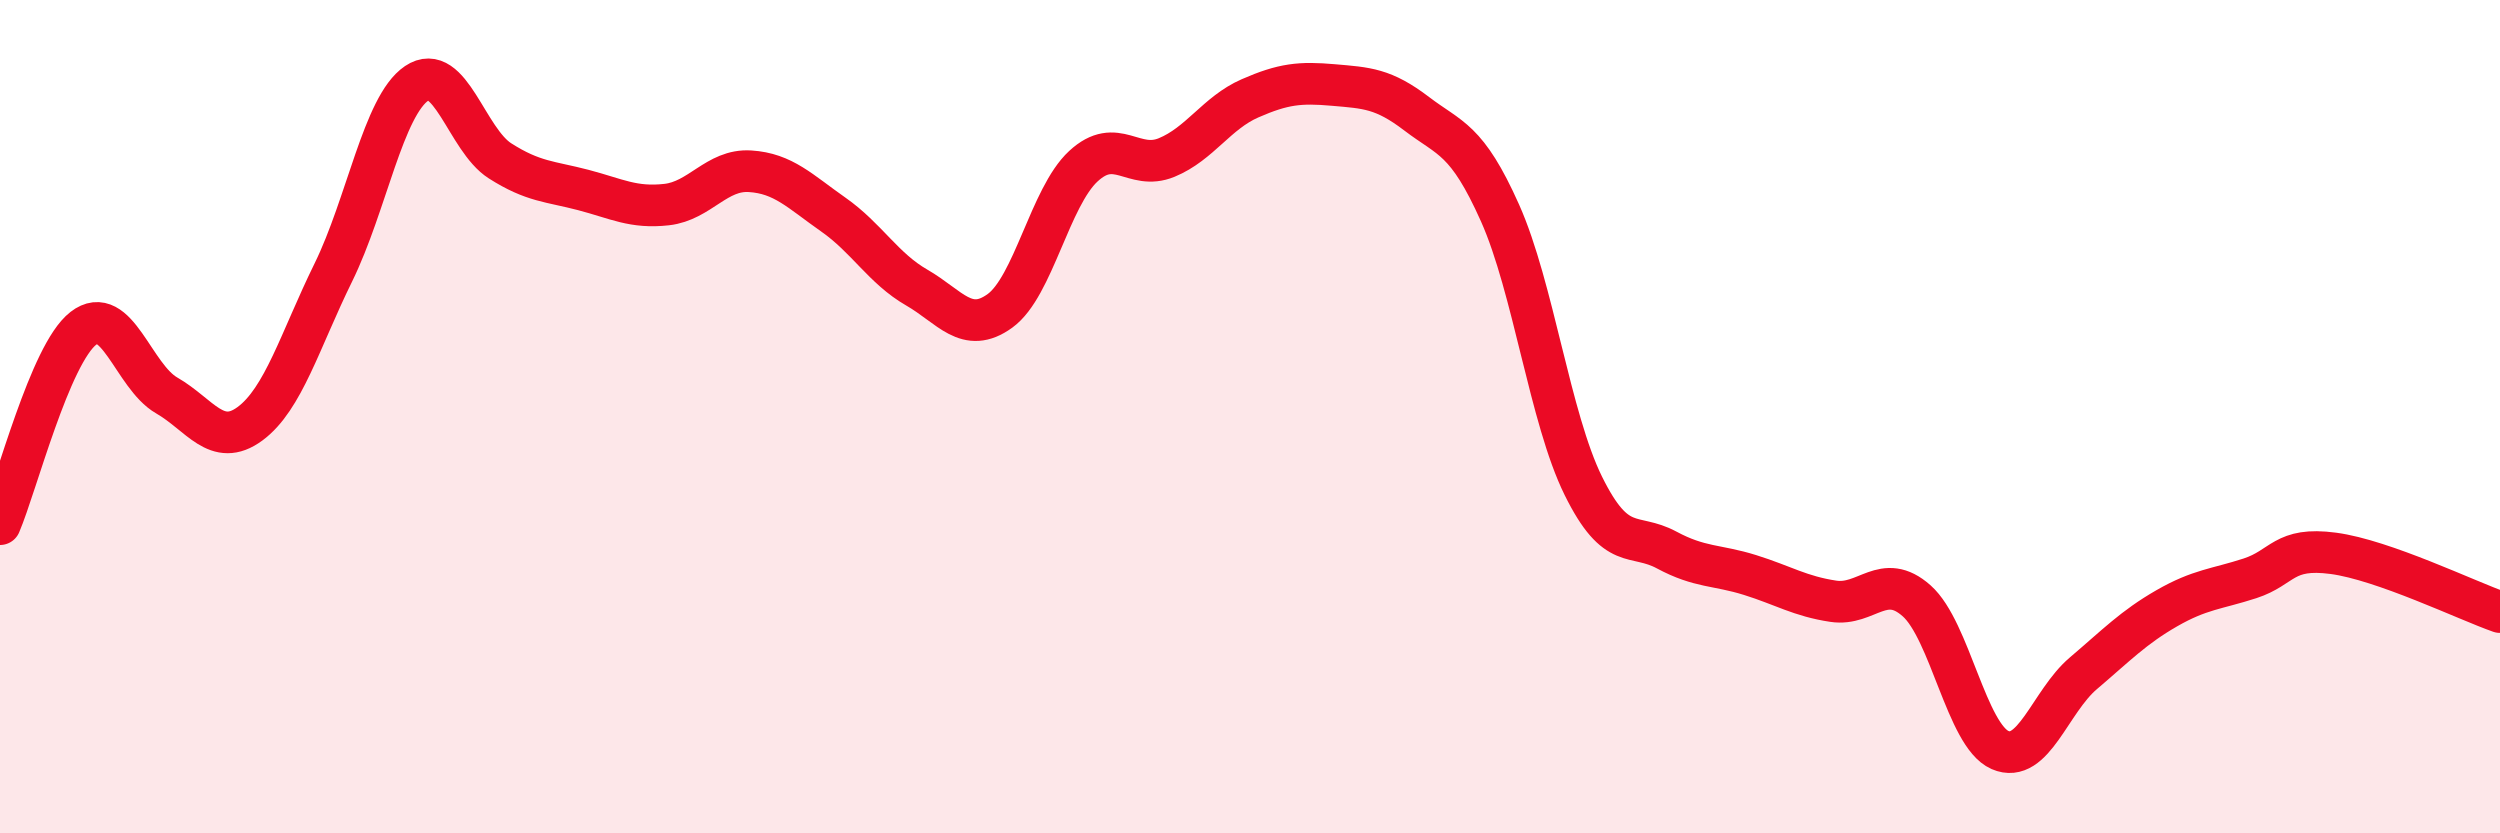 
    <svg width="60" height="20" viewBox="0 0 60 20" xmlns="http://www.w3.org/2000/svg">
      <path
        d="M 0,12.58 C 0.4,11.64 1.2,8.5 2,7.88 C 2.8,7.26 3.2,9.03 4,9.49 C 4.8,9.95 5.2,10.76 6,10.17 C 6.8,9.58 7.2,8.17 8,6.54 C 8.8,4.91 9.2,2.54 10,2 C 10.8,1.46 11.2,3.35 12,3.86 C 12.8,4.37 13.2,4.35 14,4.56 C 14.8,4.77 15.2,5 16,4.91 C 16.8,4.82 17.2,4.06 18,4.11 C 18.8,4.16 19.2,4.59 20,5.15 C 20.8,5.71 21.2,6.44 22,6.9 C 22.8,7.36 23.2,8.04 24,7.46 C 24.8,6.88 25.2,4.73 26,3.99 C 26.8,3.25 27.2,4.11 28,3.78 C 28.8,3.45 29.2,2.71 30,2.36 C 30.8,2.01 31.2,1.97 32,2.04 C 32.8,2.11 33.2,2.12 34,2.73 C 34.8,3.34 35.2,3.32 36,5.11 C 36.8,6.9 37.2,10.04 38,11.66 C 38.8,13.28 39.2,12.77 40,13.2 C 40.8,13.63 41.2,13.55 42,13.8 C 42.8,14.05 43.2,14.31 44,14.43 C 44.8,14.55 45.2,13.71 46,14.42 C 46.8,15.13 47.2,17.65 48,18 C 48.8,18.35 49.2,16.84 50,16.16 C 50.8,15.48 51.2,15.06 52,14.6 C 52.8,14.14 53.2,14.14 54,13.88 C 54.8,13.62 54.8,13.12 56,13.28 C 57.2,13.44 59.2,14.41 60,14.69L60 20L0 20Z"
        fill="#EB0A25"
        opacity="0.1"
        stroke-linecap="round"
        stroke-linejoin="round"
      />
      <path
        d="M 0,12.58 C 0.4,11.64 1.2,8.5 2,7.88 C 2.8,7.26 3.2,9.03 4,9.49 C 4.8,9.95 5.2,10.76 6,10.17 C 6.8,9.58 7.2,8.17 8,6.54 C 8.8,4.91 9.2,2.54 10,2 C 10.8,1.46 11.2,3.35 12,3.86 C 12.8,4.37 13.2,4.35 14,4.56 C 14.8,4.77 15.2,5 16,4.91 C 16.8,4.82 17.2,4.06 18,4.11 C 18.8,4.16 19.2,4.59 20,5.15 C 20.8,5.71 21.2,6.44 22,6.9 C 22.8,7.36 23.2,8.04 24,7.46 C 24.8,6.88 25.2,4.73 26,3.99 C 26.8,3.25 27.2,4.11 28,3.78 C 28.8,3.45 29.2,2.71 30,2.36 C 30.8,2.01 31.2,1.97 32,2.04 C 32.8,2.11 33.2,2.12 34,2.73 C 34.8,3.34 35.2,3.32 36,5.11 C 36.8,6.9 37.2,10.04 38,11.66 C 38.8,13.28 39.2,12.77 40,13.2 C 40.8,13.63 41.2,13.55 42,13.8 C 42.8,14.05 43.2,14.31 44,14.43 C 44.8,14.55 45.2,13.71 46,14.42 C 46.8,15.13 47.2,17.65 48,18 C 48.8,18.35 49.2,16.84 50,16.16 C 50.8,15.48 51.2,15.06 52,14.6 C 52.8,14.14 53.2,14.14 54,13.88 C 54.8,13.62 54.8,13.12 56,13.28 C 57.2,13.44 59.2,14.41 60,14.69"
        stroke="#EB0A25"
        stroke-width="1"
        fill="none"
        stroke-linecap="round"
        stroke-linejoin="round"
      />
    </svg>
  